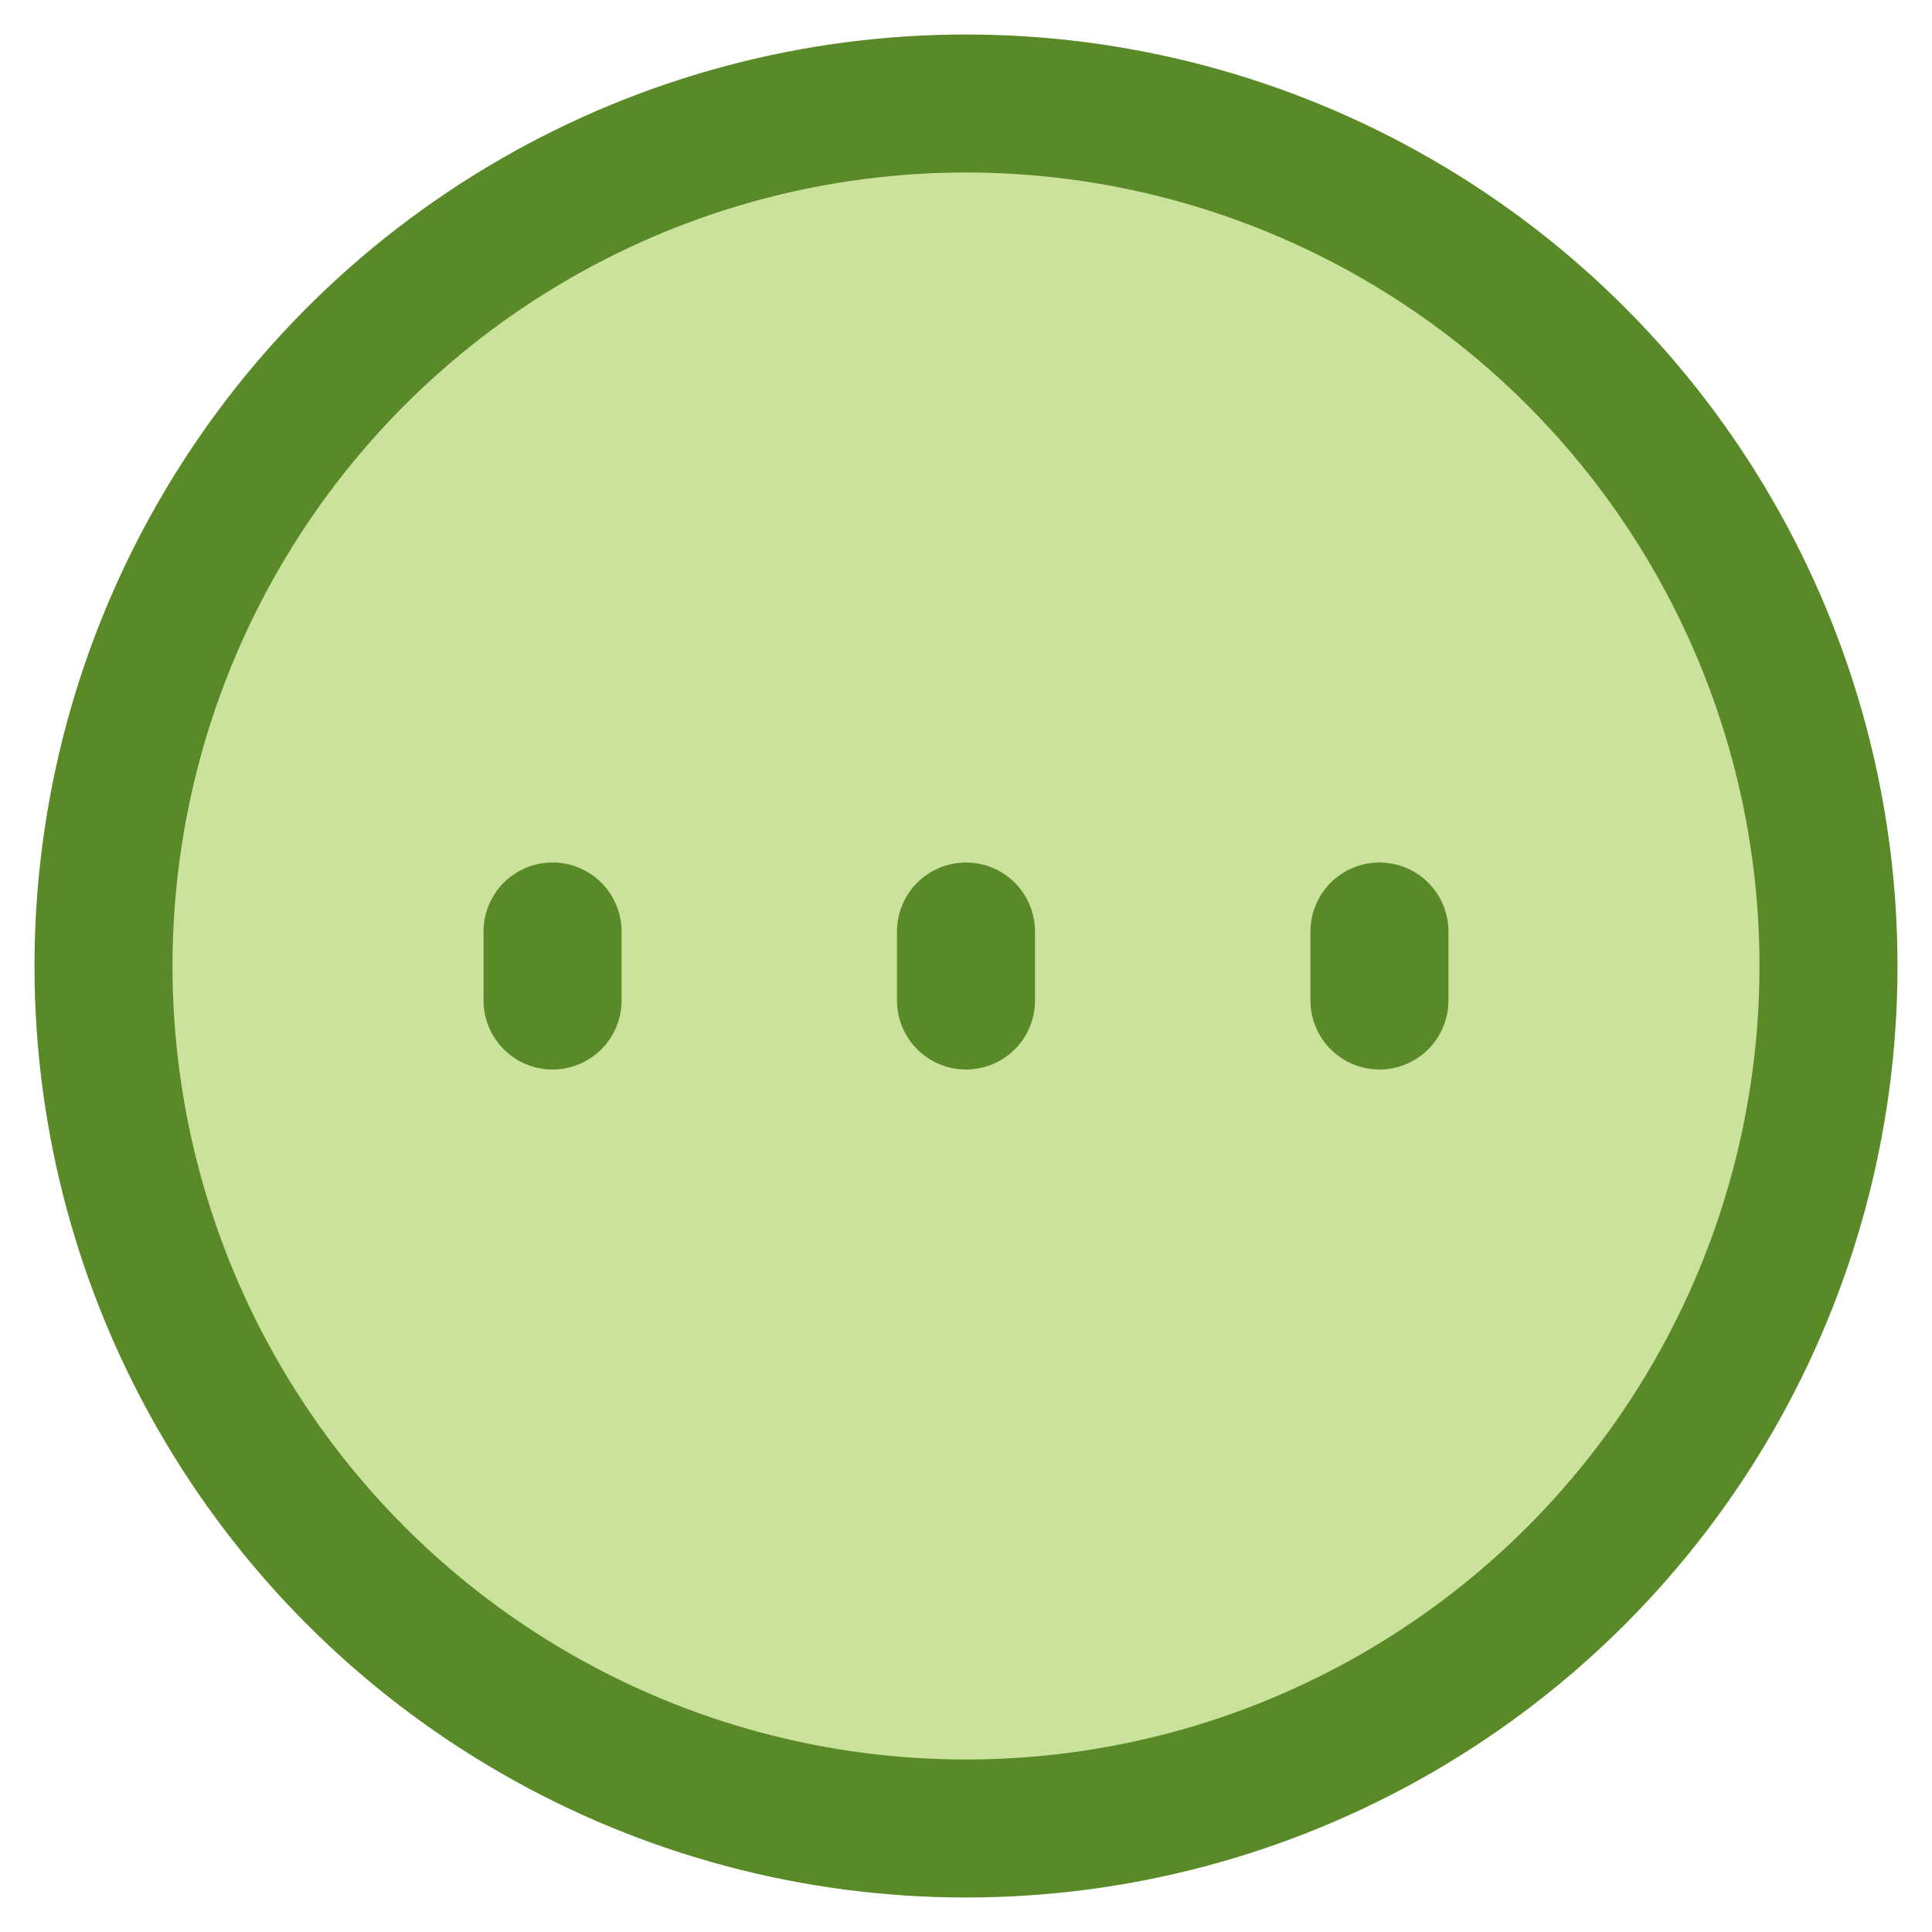 <svg xmlns="http://www.w3.org/2000/svg" fill="none" viewBox="0 0 14 14" height="50" width="50"><circle cx="7" cy="7" r="6.25" fill="#cae29c" stroke="#5a8927"></circle><path stroke="#5a8927" stroke-linecap="round" stroke-linejoin="round" d="M9.996 6.75L9.996 7.25"></path><path stroke="#5a8927" stroke-linecap="round" stroke-linejoin="round" d="M7 6.75L7 7.25"></path><path stroke="#5a8927" stroke-linecap="round" stroke-linejoin="round" d="M4.004 6.75L4.004 7.25"></path></svg>